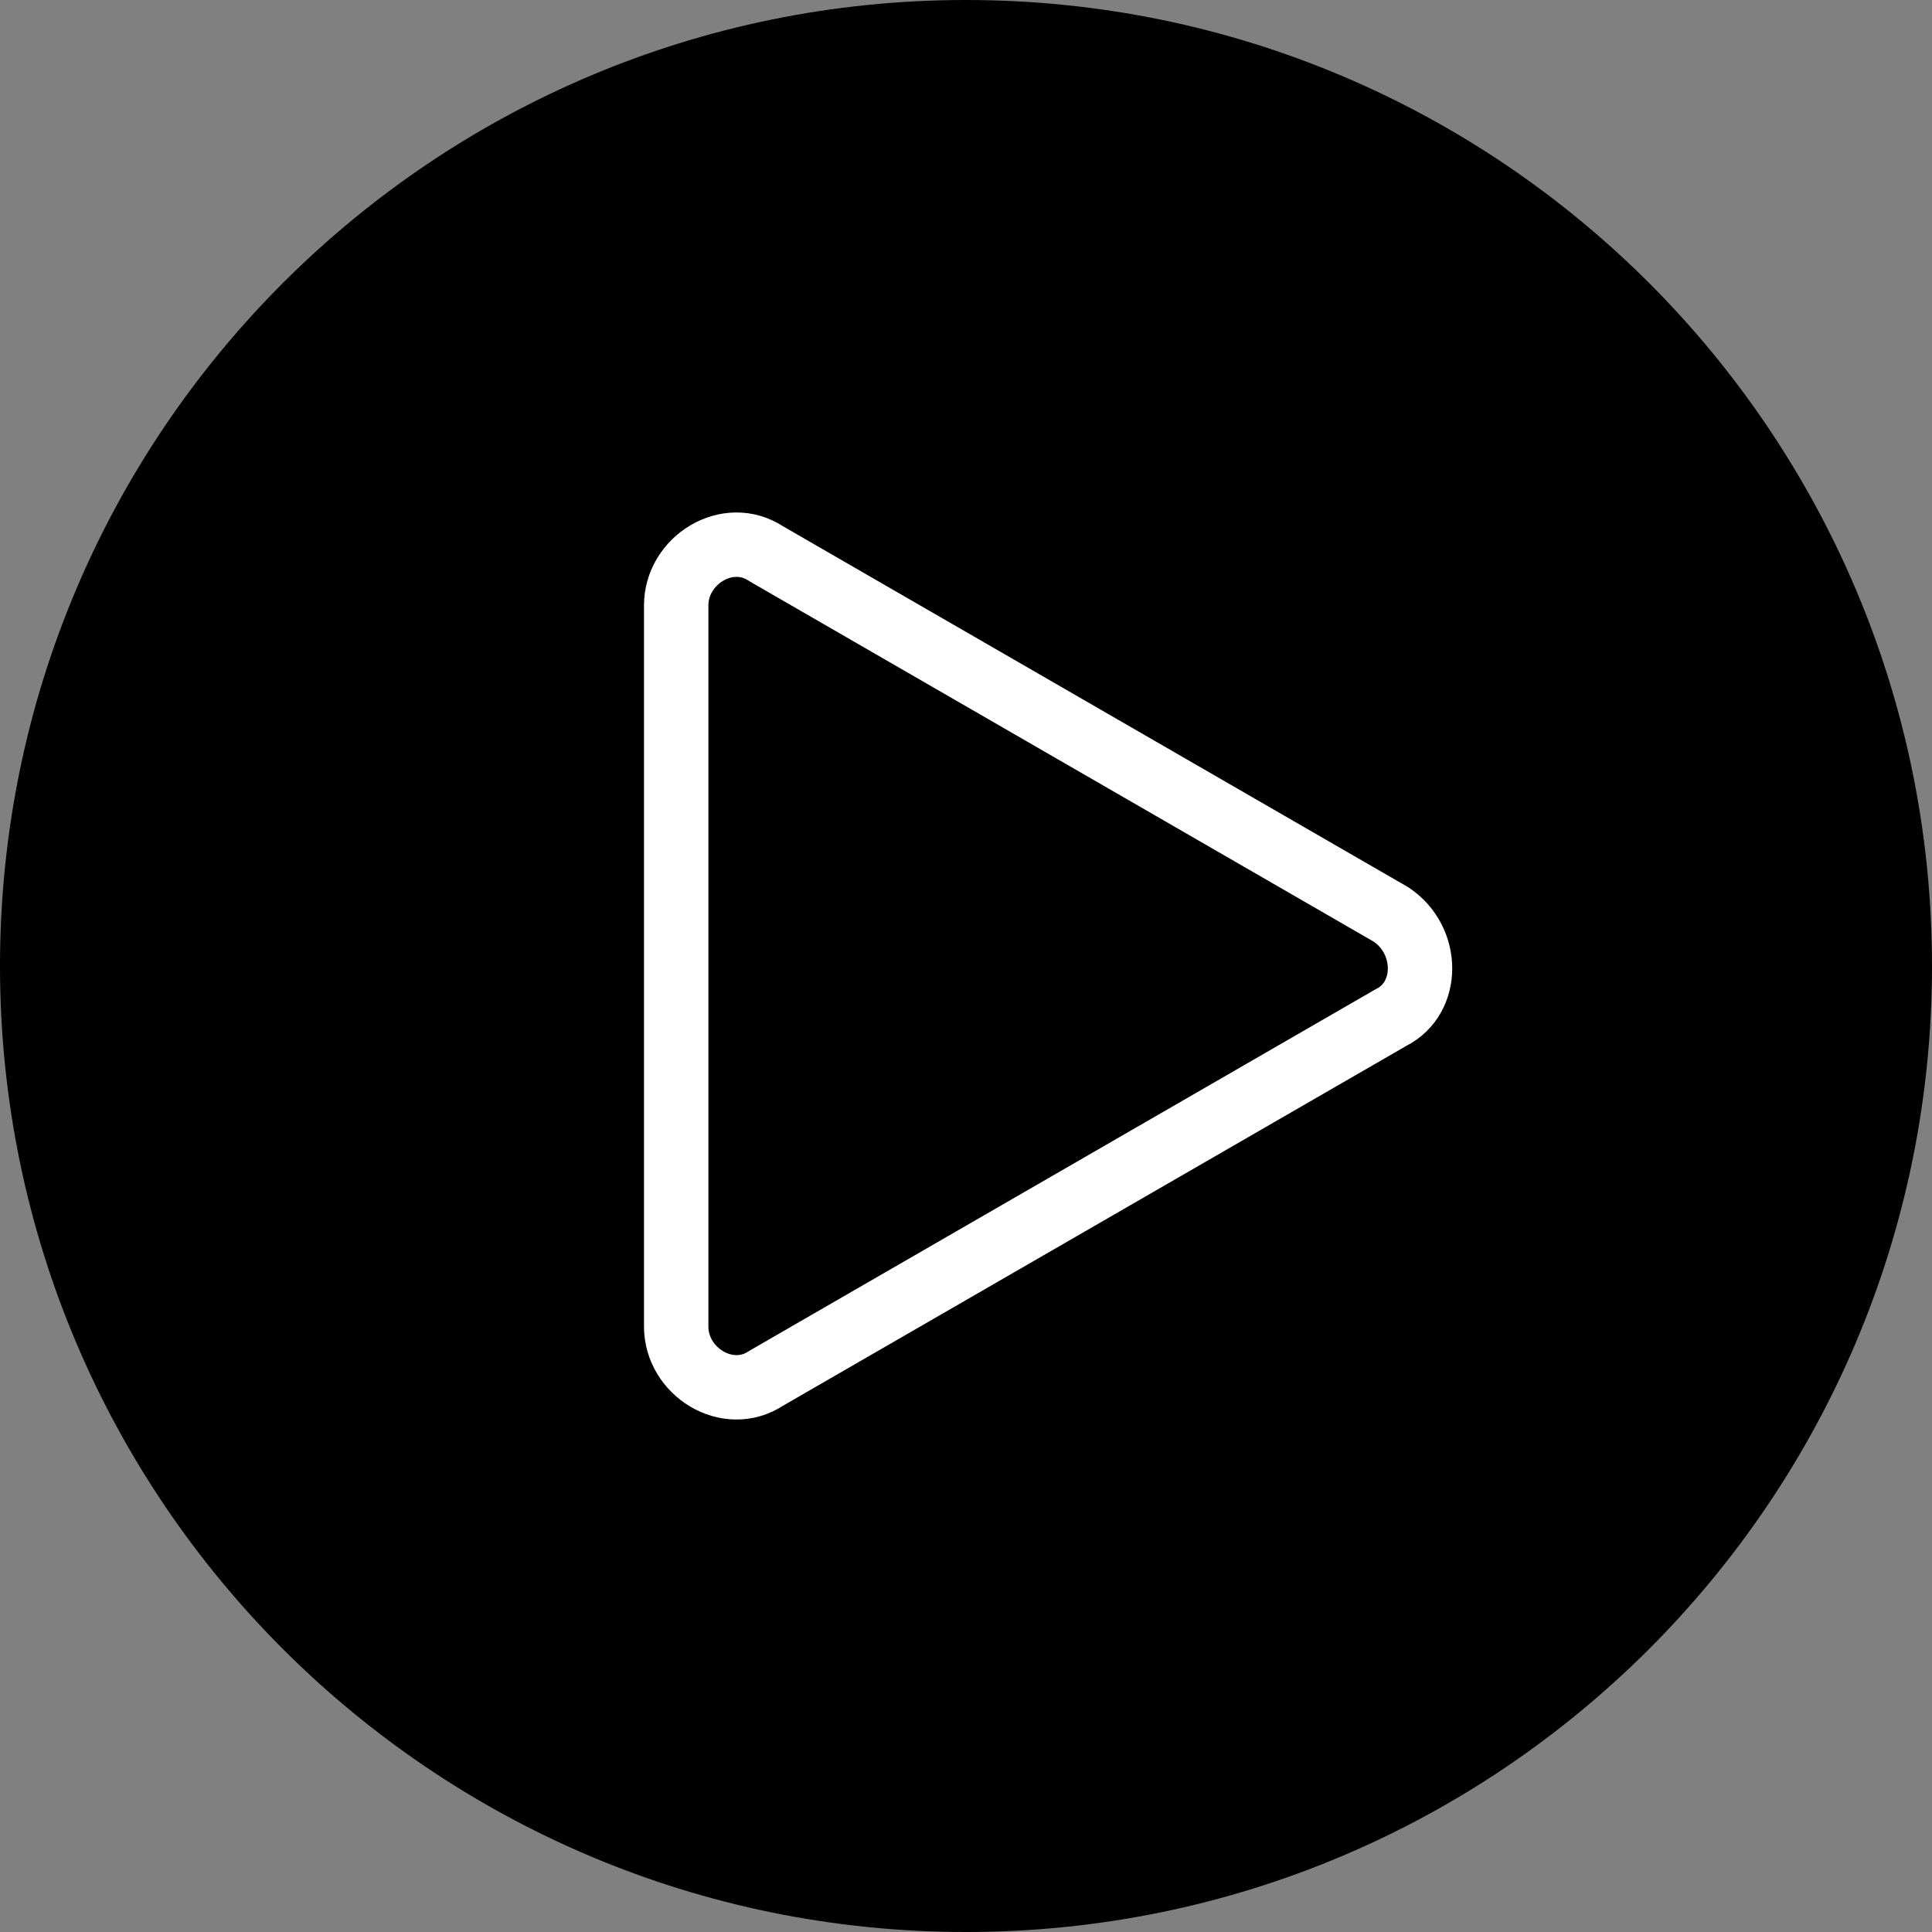 <svg width="30" height="30" fill="none" xmlns="http://www.w3.org/2000/svg"><rect width="100%" height="100%" fill="#808080" stroke="none"/><path d="M15 30c8.284 0 15-6.716 15-15 0-8.284-6.716-15-15-15C6.716 0 0 6.716 0 15c0 8.284 6.716 15 15 15z" fill="#000"/><path d="M21.6 14.2l-9.7-5.6c-.6-.4-1.4.1-1.4.8v11.2c0 .7.8 1.2 1.4.8l9.7-5.6c.6-.3.6-1.2 0-1.6z" stroke="#fff" stroke-miterlimit="10" stroke-linecap="round" stroke-linejoin="round"/></svg>